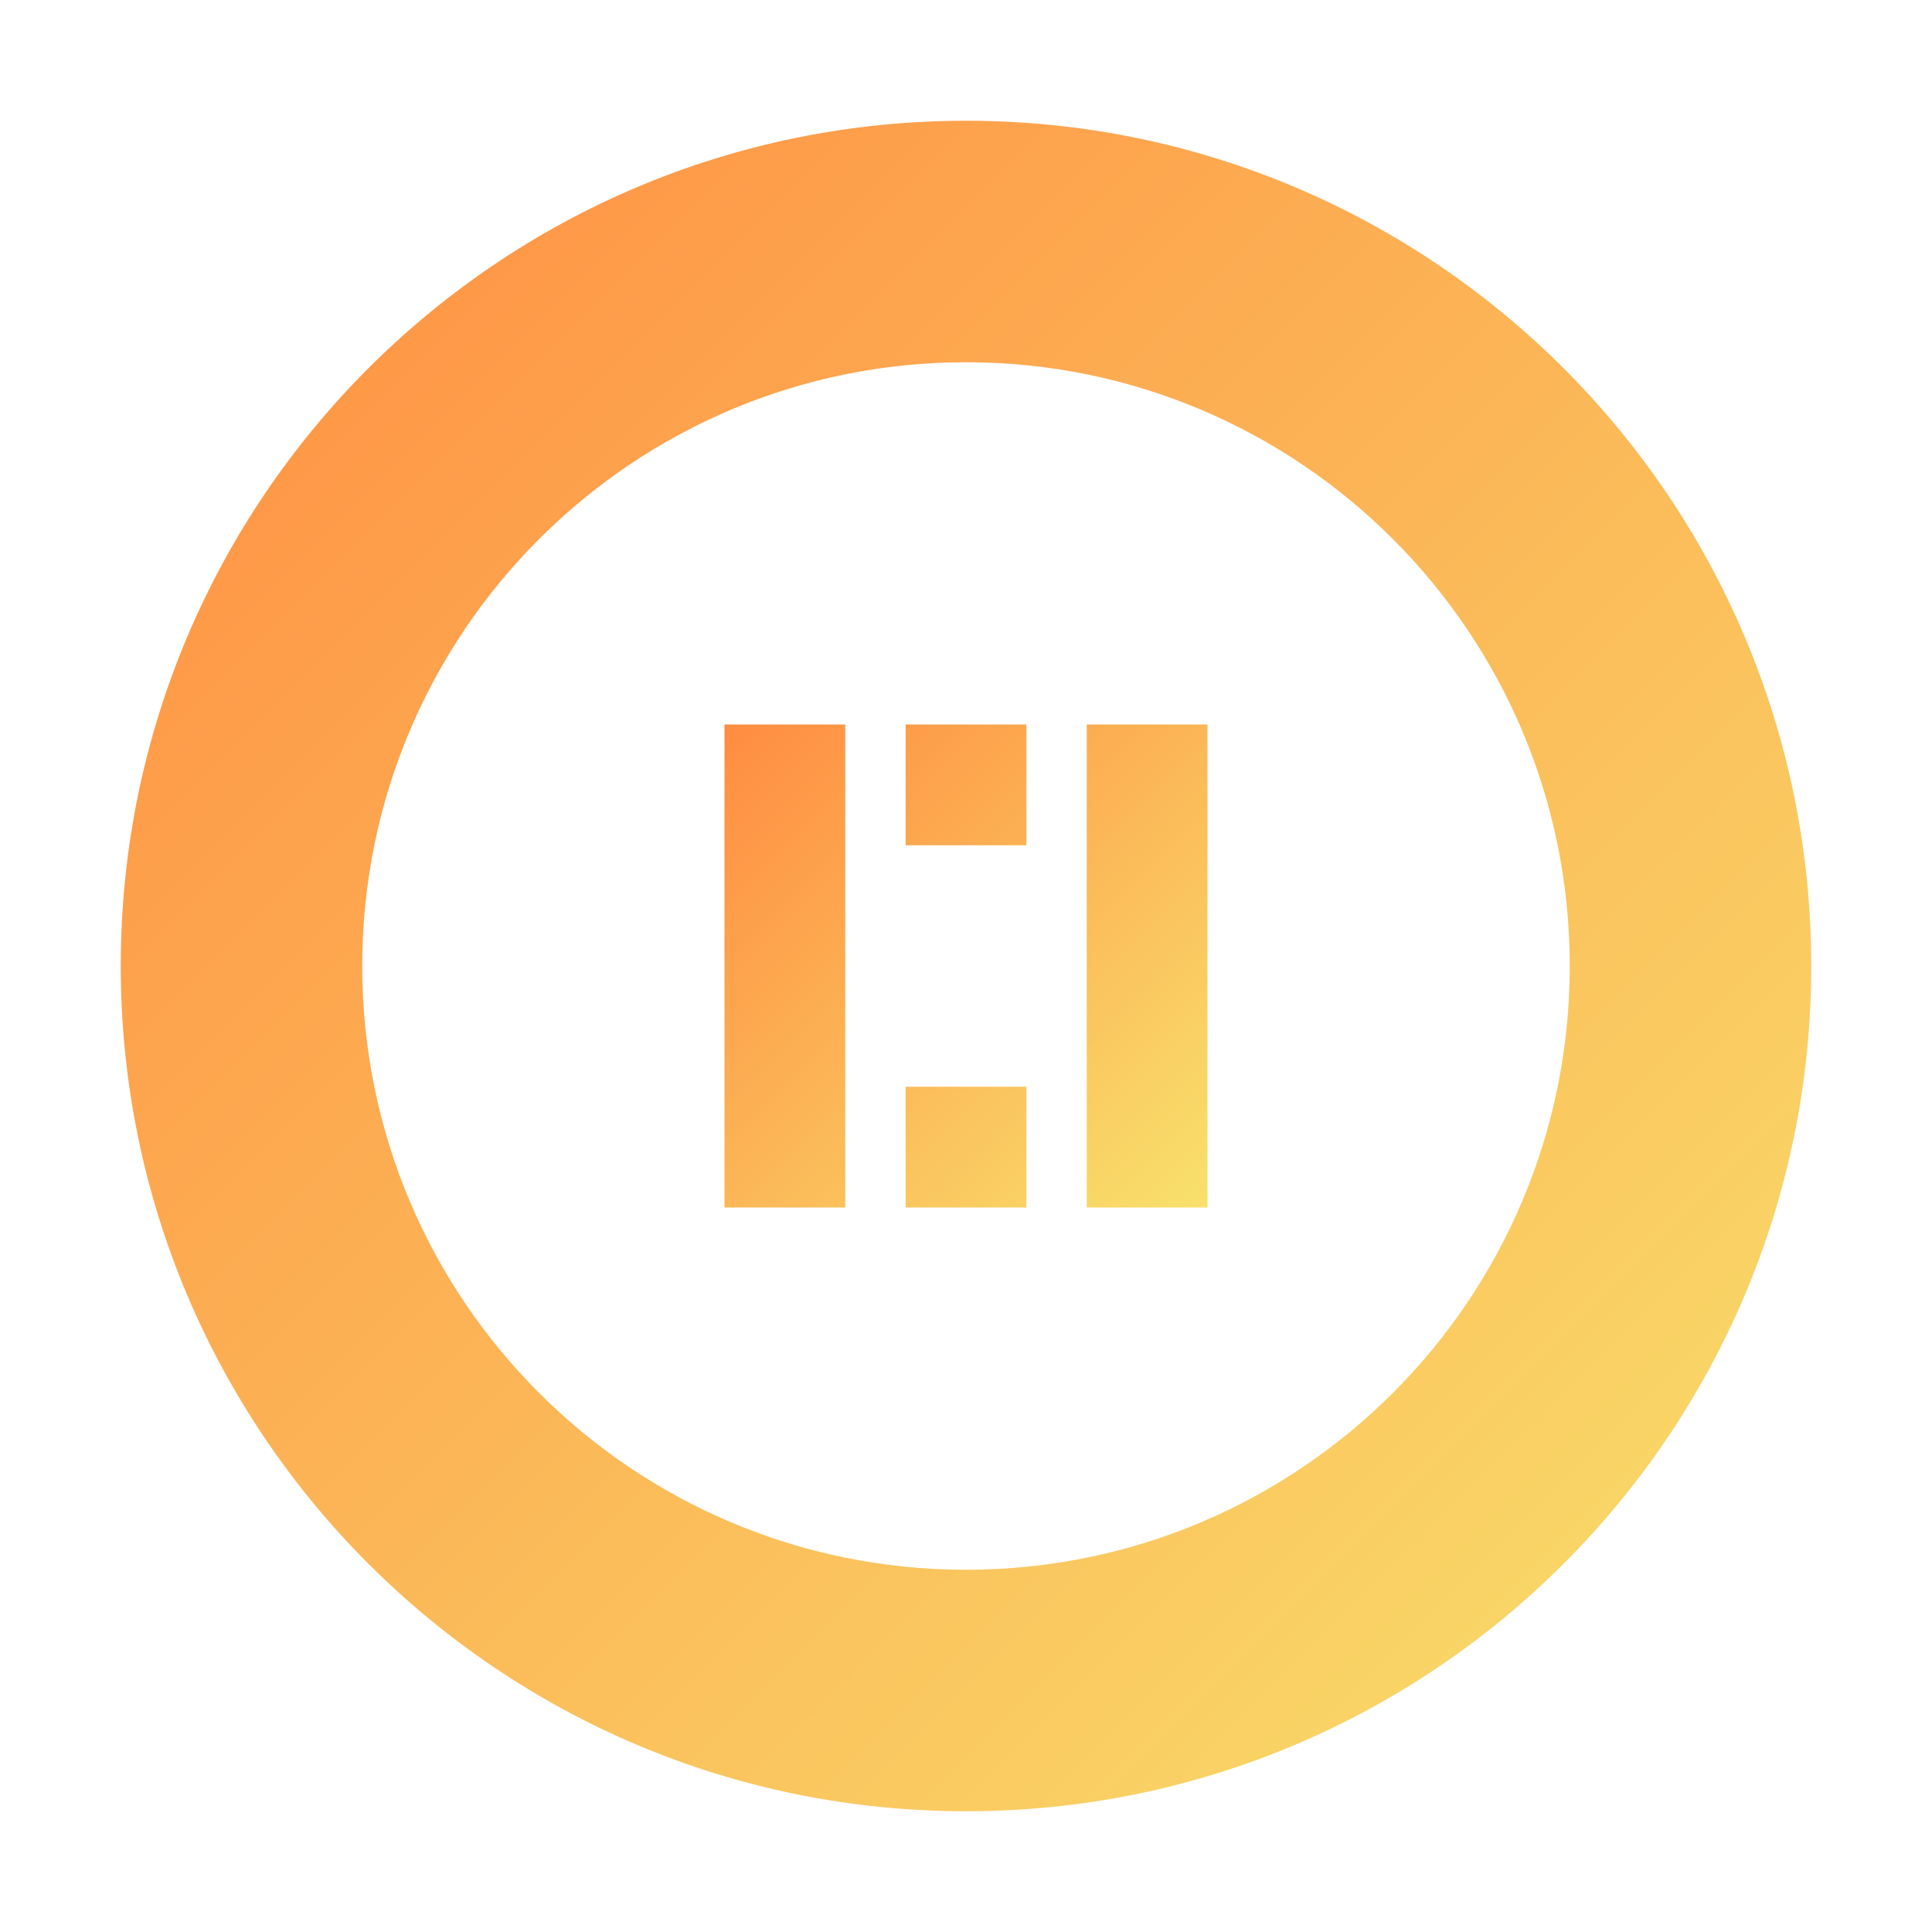 <?xml version="1.0" encoding="UTF-8"?>
<svg width="32px" height="32px" viewBox="0 0 32 32" version="1.1" xmlns="http://www.w3.org/2000/svg">
    <title>deraluthivonsa Favicon</title>
    <defs>
        <linearGradient id="gradientFill" x1="0%" y1="0%" x2="100%" y2="100%">
            <stop offset="0%" style="stop-color:#FF8C42"/>
            <stop offset="100%" style="stop-color:#F8E16C"/>
        </linearGradient>
    </defs>
    <g stroke="none" fill="url(#gradientFill)">
        <path d="M16,2 C8.268,2 2,8.268 2,16 C2,23.732 8.268,30 16,30 C23.732,30 30,23.732 30,16 C30,8.268 23.732,2 16,2 Z M16,6 C21.523,6 26,10.477 26,16 C26,21.523 21.523,26 16,26 C10.477,26 6,21.523 6,16 C6,10.477 10.477,6 16,6 Z" />
        <path d="M12,12 L12,20 L14,20 L14,12 L12,12 Z M18,12 L18,20 L20,20 L20,12 L18,12 Z M15,12 L15,14 L17,14 L17,18 L15,18 L15,20 L17,20 L17,12 L15,12 Z" />
    </g>
</svg>
